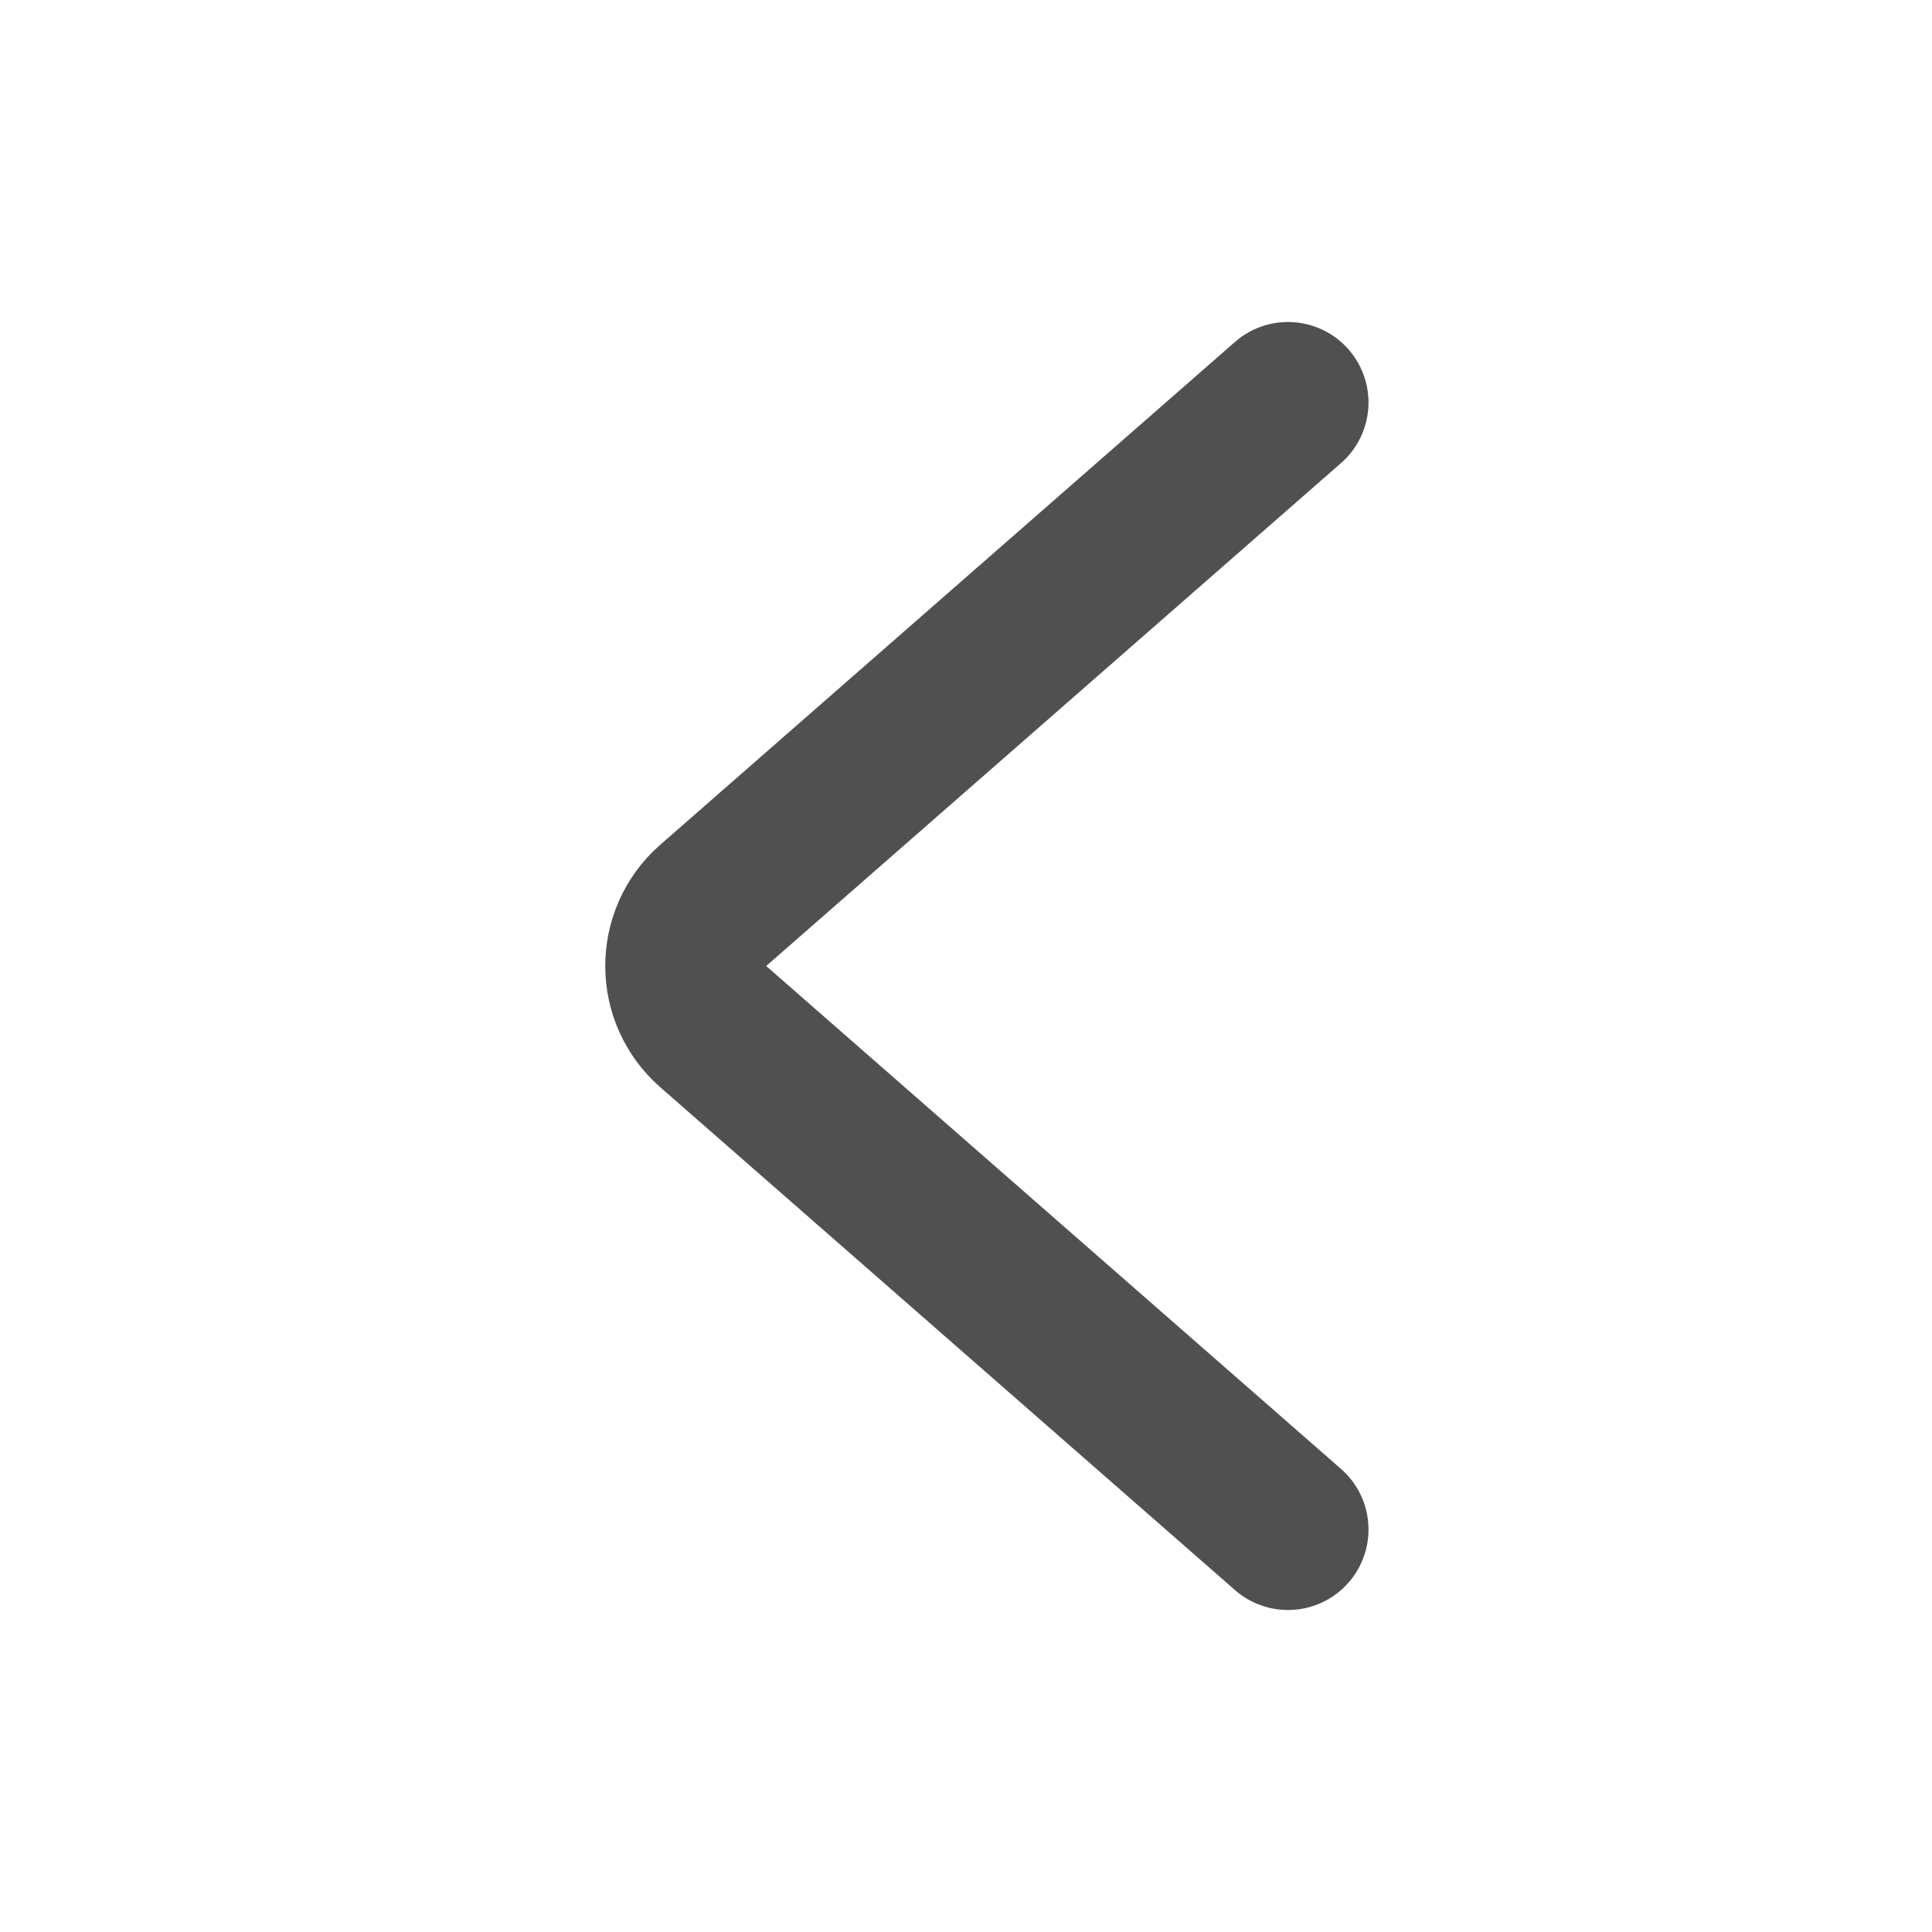 <svg width="24" height="24" viewBox="0 0 24 24" fill="none" xmlns="http://www.w3.org/2000/svg">
<path d="M16 5L8.86 11.247C8.405 11.646 8.405 12.354 8.86 12.753L16 19" stroke="#505050" stroke-width="2" stroke-linecap="round"/>
</svg>
